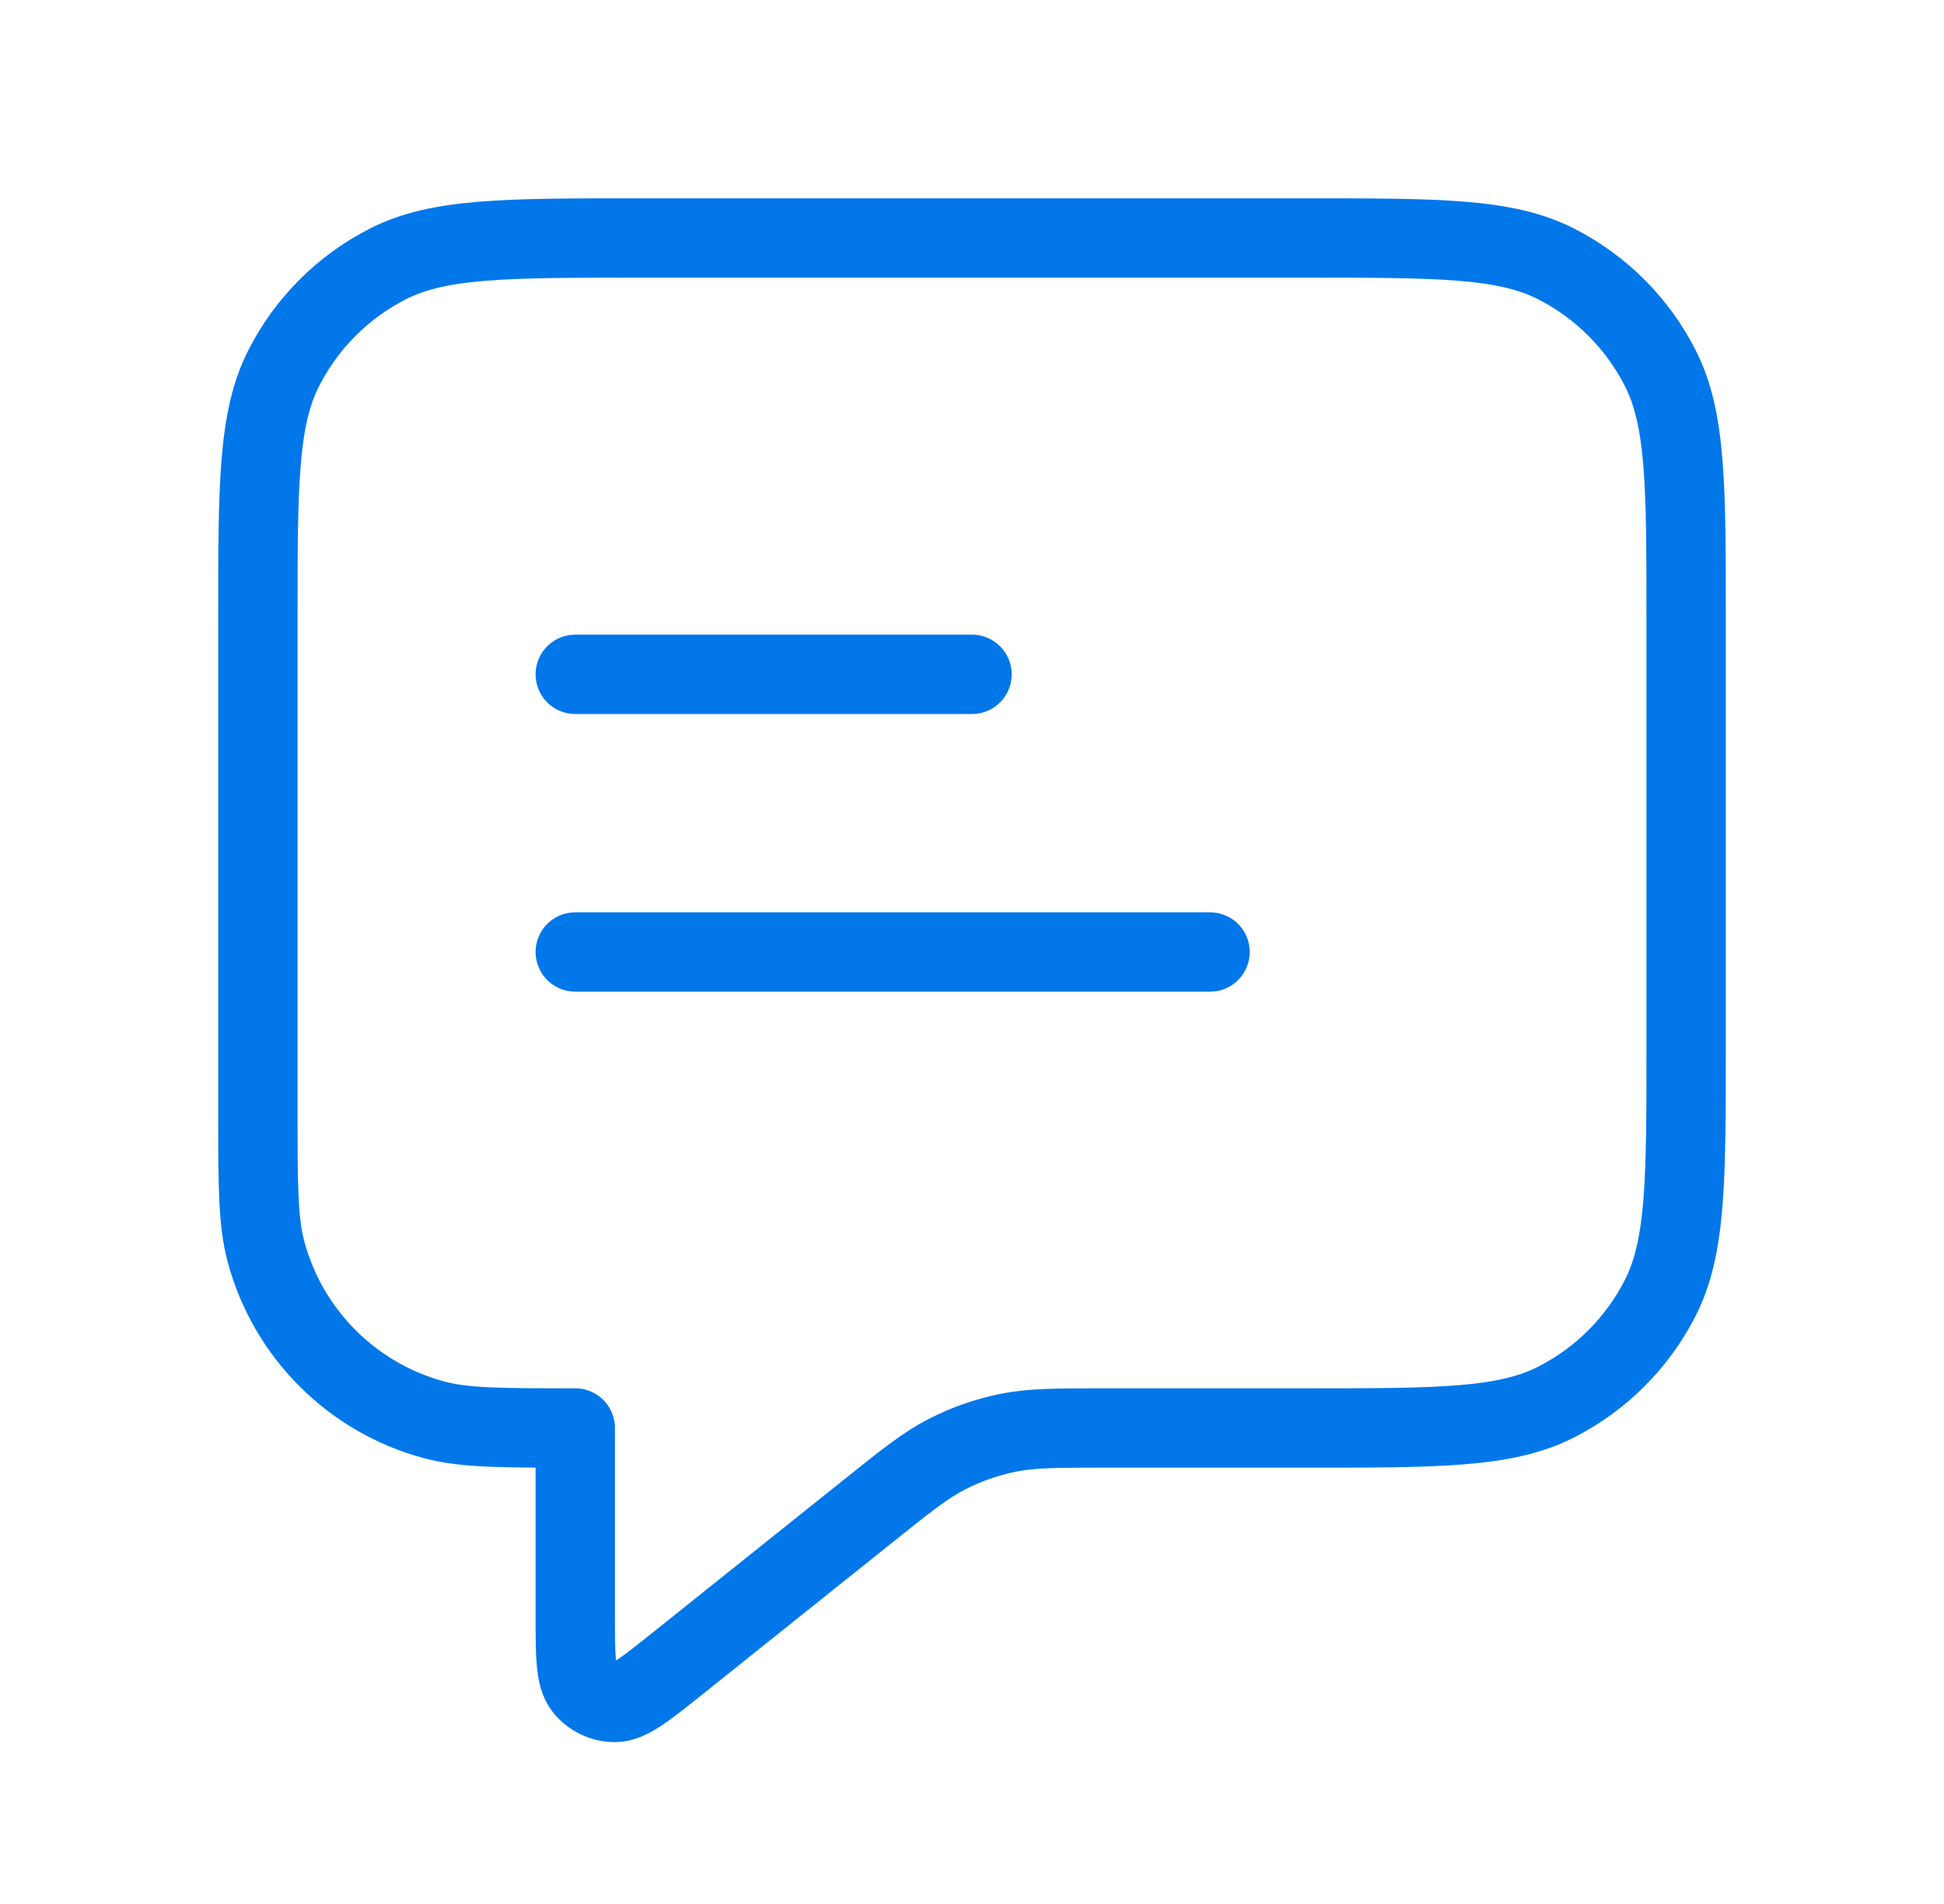 <svg width="49" height="48" viewBox="0 0 49 48" fill="none" xmlns="http://www.w3.org/2000/svg">
<path d="M14.5 17H24.5M14.5 24H30.5M14.5 36V40.671C14.5 41.737 14.5 42.27 14.719 42.543C14.908 42.781 15.197 42.92 15.501 42.919C15.851 42.919 16.267 42.586 17.099 41.92L21.87 38.104C22.845 37.324 23.332 36.934 23.875 36.657C24.356 36.411 24.869 36.231 25.398 36.123C25.995 36 26.619 36 27.867 36H32.9C36.26 36 37.941 36 39.224 35.346C40.353 34.771 41.271 33.853 41.846 32.724C42.5 31.441 42.5 29.76 42.5 26.4V15.6C42.5 12.24 42.5 10.559 41.846 9.276C41.271 8.147 40.353 7.229 39.224 6.654C37.941 6 36.26 6 32.9 6H16.1C12.74 6 11.059 6 9.776 6.654C8.647 7.229 7.729 8.147 7.154 9.276C6.5 10.559 6.5 12.24 6.5 15.6V28C6.5 29.86 6.5 30.79 6.704 31.553C7.259 33.623 8.877 35.241 10.947 35.796C11.71 36 12.64 36 14.5 36Z" stroke="#0177EA" stroke-width="2" stroke-linecap="round" stroke-linejoin="round"/>
</svg>
